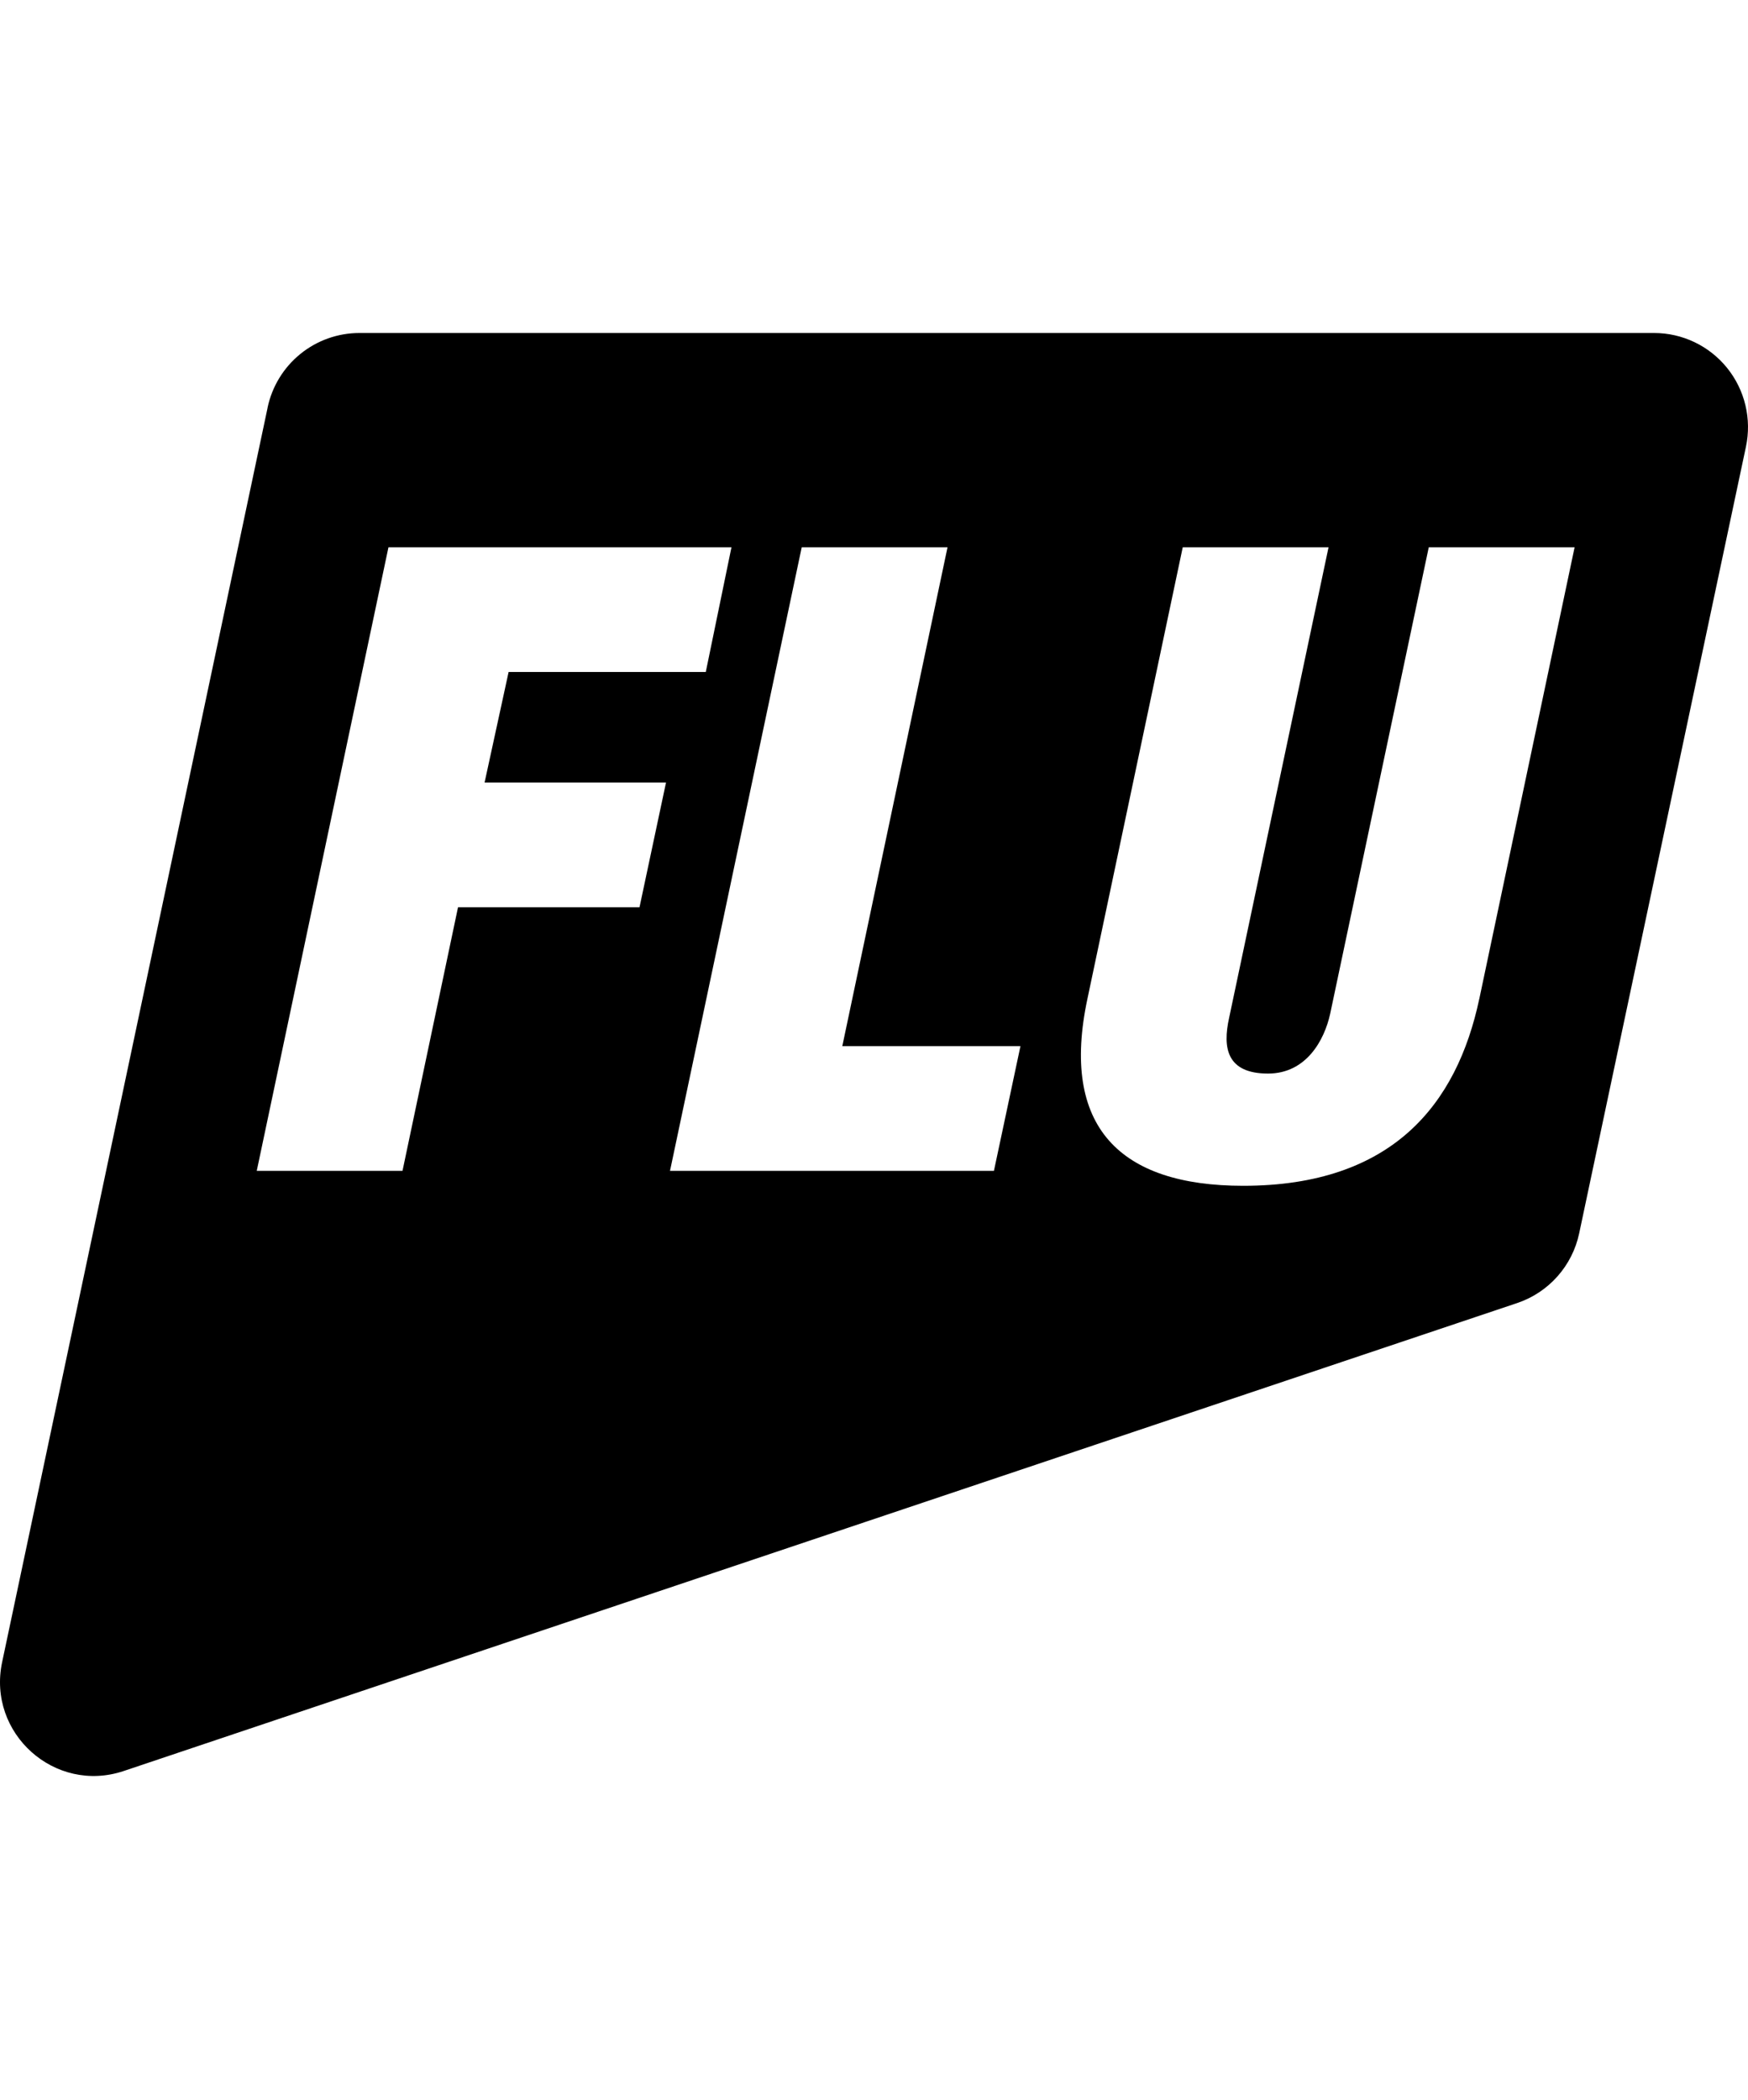 <?xml version="1.0" encoding="UTF-8"?>
<svg width="189px" height="227px" viewBox="0 0 189 227" version="1.1" xmlns="http://www.w3.org/2000/svg" xmlns:xlink="http://www.w3.org/1999/xlink">
    <title>logo-flu</title>
    <g id="Page-1" stroke="none" stroke-width="1" fill="none" fill-rule="evenodd">
        <g id="Artboard" transform="translate(-1572, 0)" fill="#000000" fill-rule="nonzero">
            <g id="logo-flu" transform="translate(1572, 36)">
                <path d="M28.936,8.068 L0.23,143.691 C-1.402,151.396 5.931,157.959 13.377,155.46 L164.04,104.871 C165.715,104.308 167.215,103.317 168.391,101.995 C169.567,100.674 170.379,99.067 170.746,97.335 L188.777,12.299 C189.092,10.817 189.073,9.282 188.721,7.808 C188.369,6.333 187.693,4.957 186.742,3.778 C185.791,2.599 184.589,1.648 183.224,0.994 C181.86,0.341 180.367,0 178.854,0 L38.859,0 C36.532,0 34.276,0.802 32.469,2.271 C30.661,3.74 29.412,5.786 28.931,8.068 L28.936,8.068 Z M69.143,62.084 L49.523,62.084 L43.52,90.58 L27.76,90.58 L42.002,23.164 L79.089,23.164 L76.312,36.647 L54.993,36.647 L52.395,48.598 L72.012,48.598 L69.146,62.081 L69.143,62.084 Z M107.472,90.58 L72.443,90.58 L86.685,23.164 L102.45,23.164 L91.073,77.096 L110.335,77.096 L107.467,90.58 L107.472,90.58 Z M159.948,71.971 C157.53,83.39 150.542,92.195 134.419,92.195 C121.072,92.195 114.624,85.816 117.578,71.971 L127.882,23.164 L143.647,23.164 L132.896,74.041 C132.181,77.275 132.626,80.061 137.107,80.061 C141.226,80.061 143.197,76.467 143.825,73.589 L154.484,23.164 L170.252,23.164 L159.951,71.971 L159.948,71.971 Z" id="Shape"></path>
            </g>
        </g>
    </g>
</svg>
